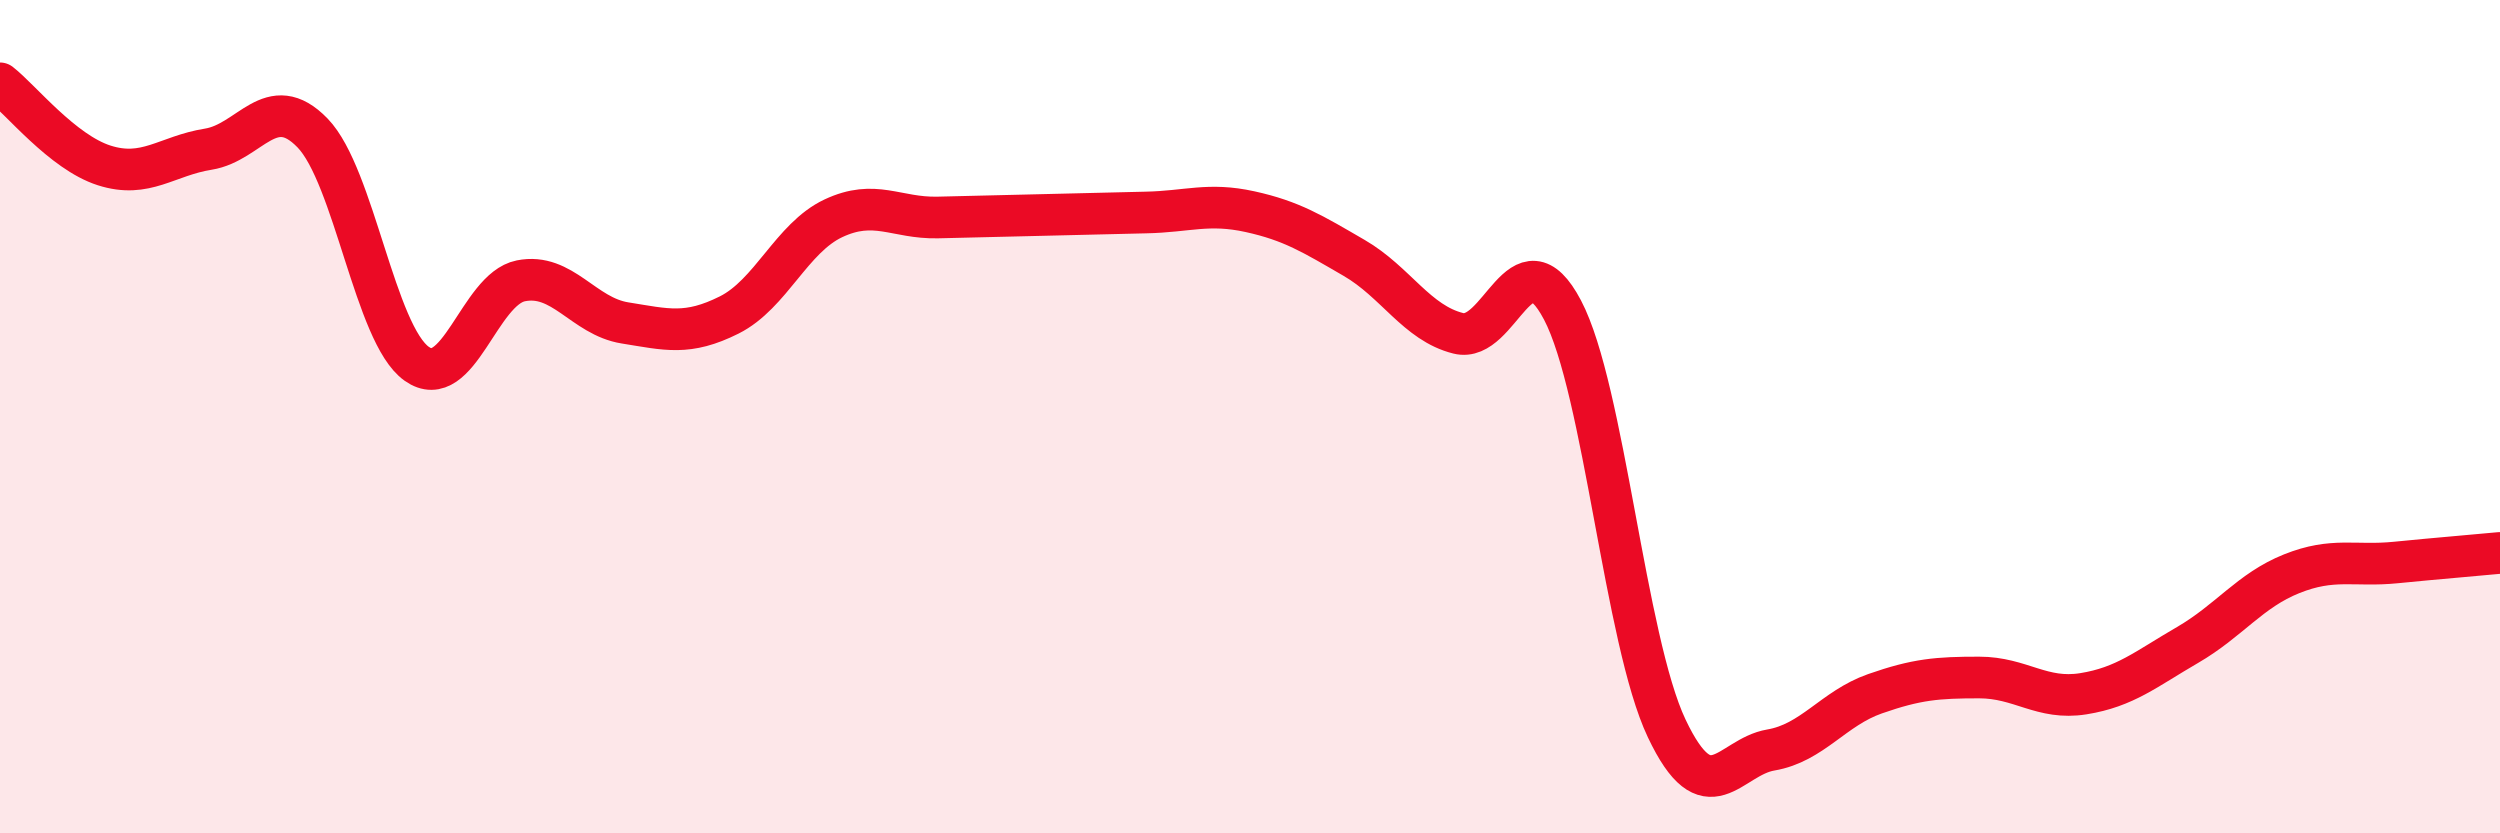 
    <svg width="60" height="20" viewBox="0 0 60 20" xmlns="http://www.w3.org/2000/svg">
      <path
        d="M 0,2 C 0.5,2.39 1.5,3.65 2.5,3.97 C 3.5,4.29 4,3.74 5,3.58 C 6,3.42 6.5,2.16 7.5,3.19 C 8.5,4.22 9,8.02 10,8.73 C 11,9.44 11.5,6.94 12.5,6.74 C 13.5,6.54 14,7.59 15,7.75 C 16,7.91 16.5,8.06 17.5,7.56 C 18.5,7.06 19,5.71 20,5.24 C 21,4.77 21.5,5.24 22.5,5.22 C 23.5,5.2 24,5.18 25,5.16 C 26,5.14 26.5,5.12 27.5,5.1 C 28.5,5.08 29,4.86 30,5.08 C 31,5.3 31.5,5.61 32.5,6.19 C 33.5,6.77 34,7.75 35,8 C 36,8.25 36.5,5.54 37.5,7.44 C 38.5,9.34 39,15.37 40,17.48 C 41,19.59 41.5,18.17 42.5,18 C 43.5,17.83 44,17 45,16.65 C 46,16.3 46.5,16.26 47.5,16.26 C 48.5,16.26 49,16.81 50,16.65 C 51,16.49 51.5,16.06 52.5,15.48 C 53.5,14.9 54,14.17 55,13.77 C 56,13.37 56.5,13.6 57.5,13.5 C 58.5,13.4 59.5,13.32 60,13.27L60 20L0 20Z"
        fill="#EB0A25"
        opacity="0.1"
        stroke-linecap="round"
        stroke-linejoin="round"
      />
      <path
        d="M 0,2 C 0.5,2.39 1.5,3.65 2.5,3.97 C 3.5,4.29 4,3.74 5,3.58 C 6,3.42 6.5,2.16 7.5,3.19 C 8.5,4.22 9,8.02 10,8.73 C 11,9.44 11.5,6.94 12.5,6.74 C 13.5,6.54 14,7.59 15,7.75 C 16,7.91 16.5,8.06 17.5,7.56 C 18.5,7.06 19,5.71 20,5.24 C 21,4.77 21.5,5.24 22.5,5.22 C 23.5,5.2 24,5.18 25,5.16 C 26,5.14 26.5,5.12 27.5,5.1 C 28.5,5.08 29,4.86 30,5.08 C 31,5.3 31.5,5.61 32.5,6.19 C 33.5,6.77 34,7.75 35,8 C 36,8.25 36.5,5.54 37.5,7.44 C 38.5,9.34 39,15.37 40,17.48 C 41,19.59 41.5,18.17 42.5,18 C 43.5,17.83 44,17 45,16.65 C 46,16.3 46.5,16.26 47.5,16.26 C 48.5,16.26 49,16.81 50,16.65 C 51,16.49 51.5,16.06 52.5,15.48 C 53.5,14.9 54,14.17 55,13.77 C 56,13.37 56.5,13.6 57.5,13.5 C 58.5,13.4 59.5,13.32 60,13.27"
        stroke="#EB0A25"
        stroke-width="1"
        fill="none"
        stroke-linecap="round"
        stroke-linejoin="round"
      />
    </svg>
  
